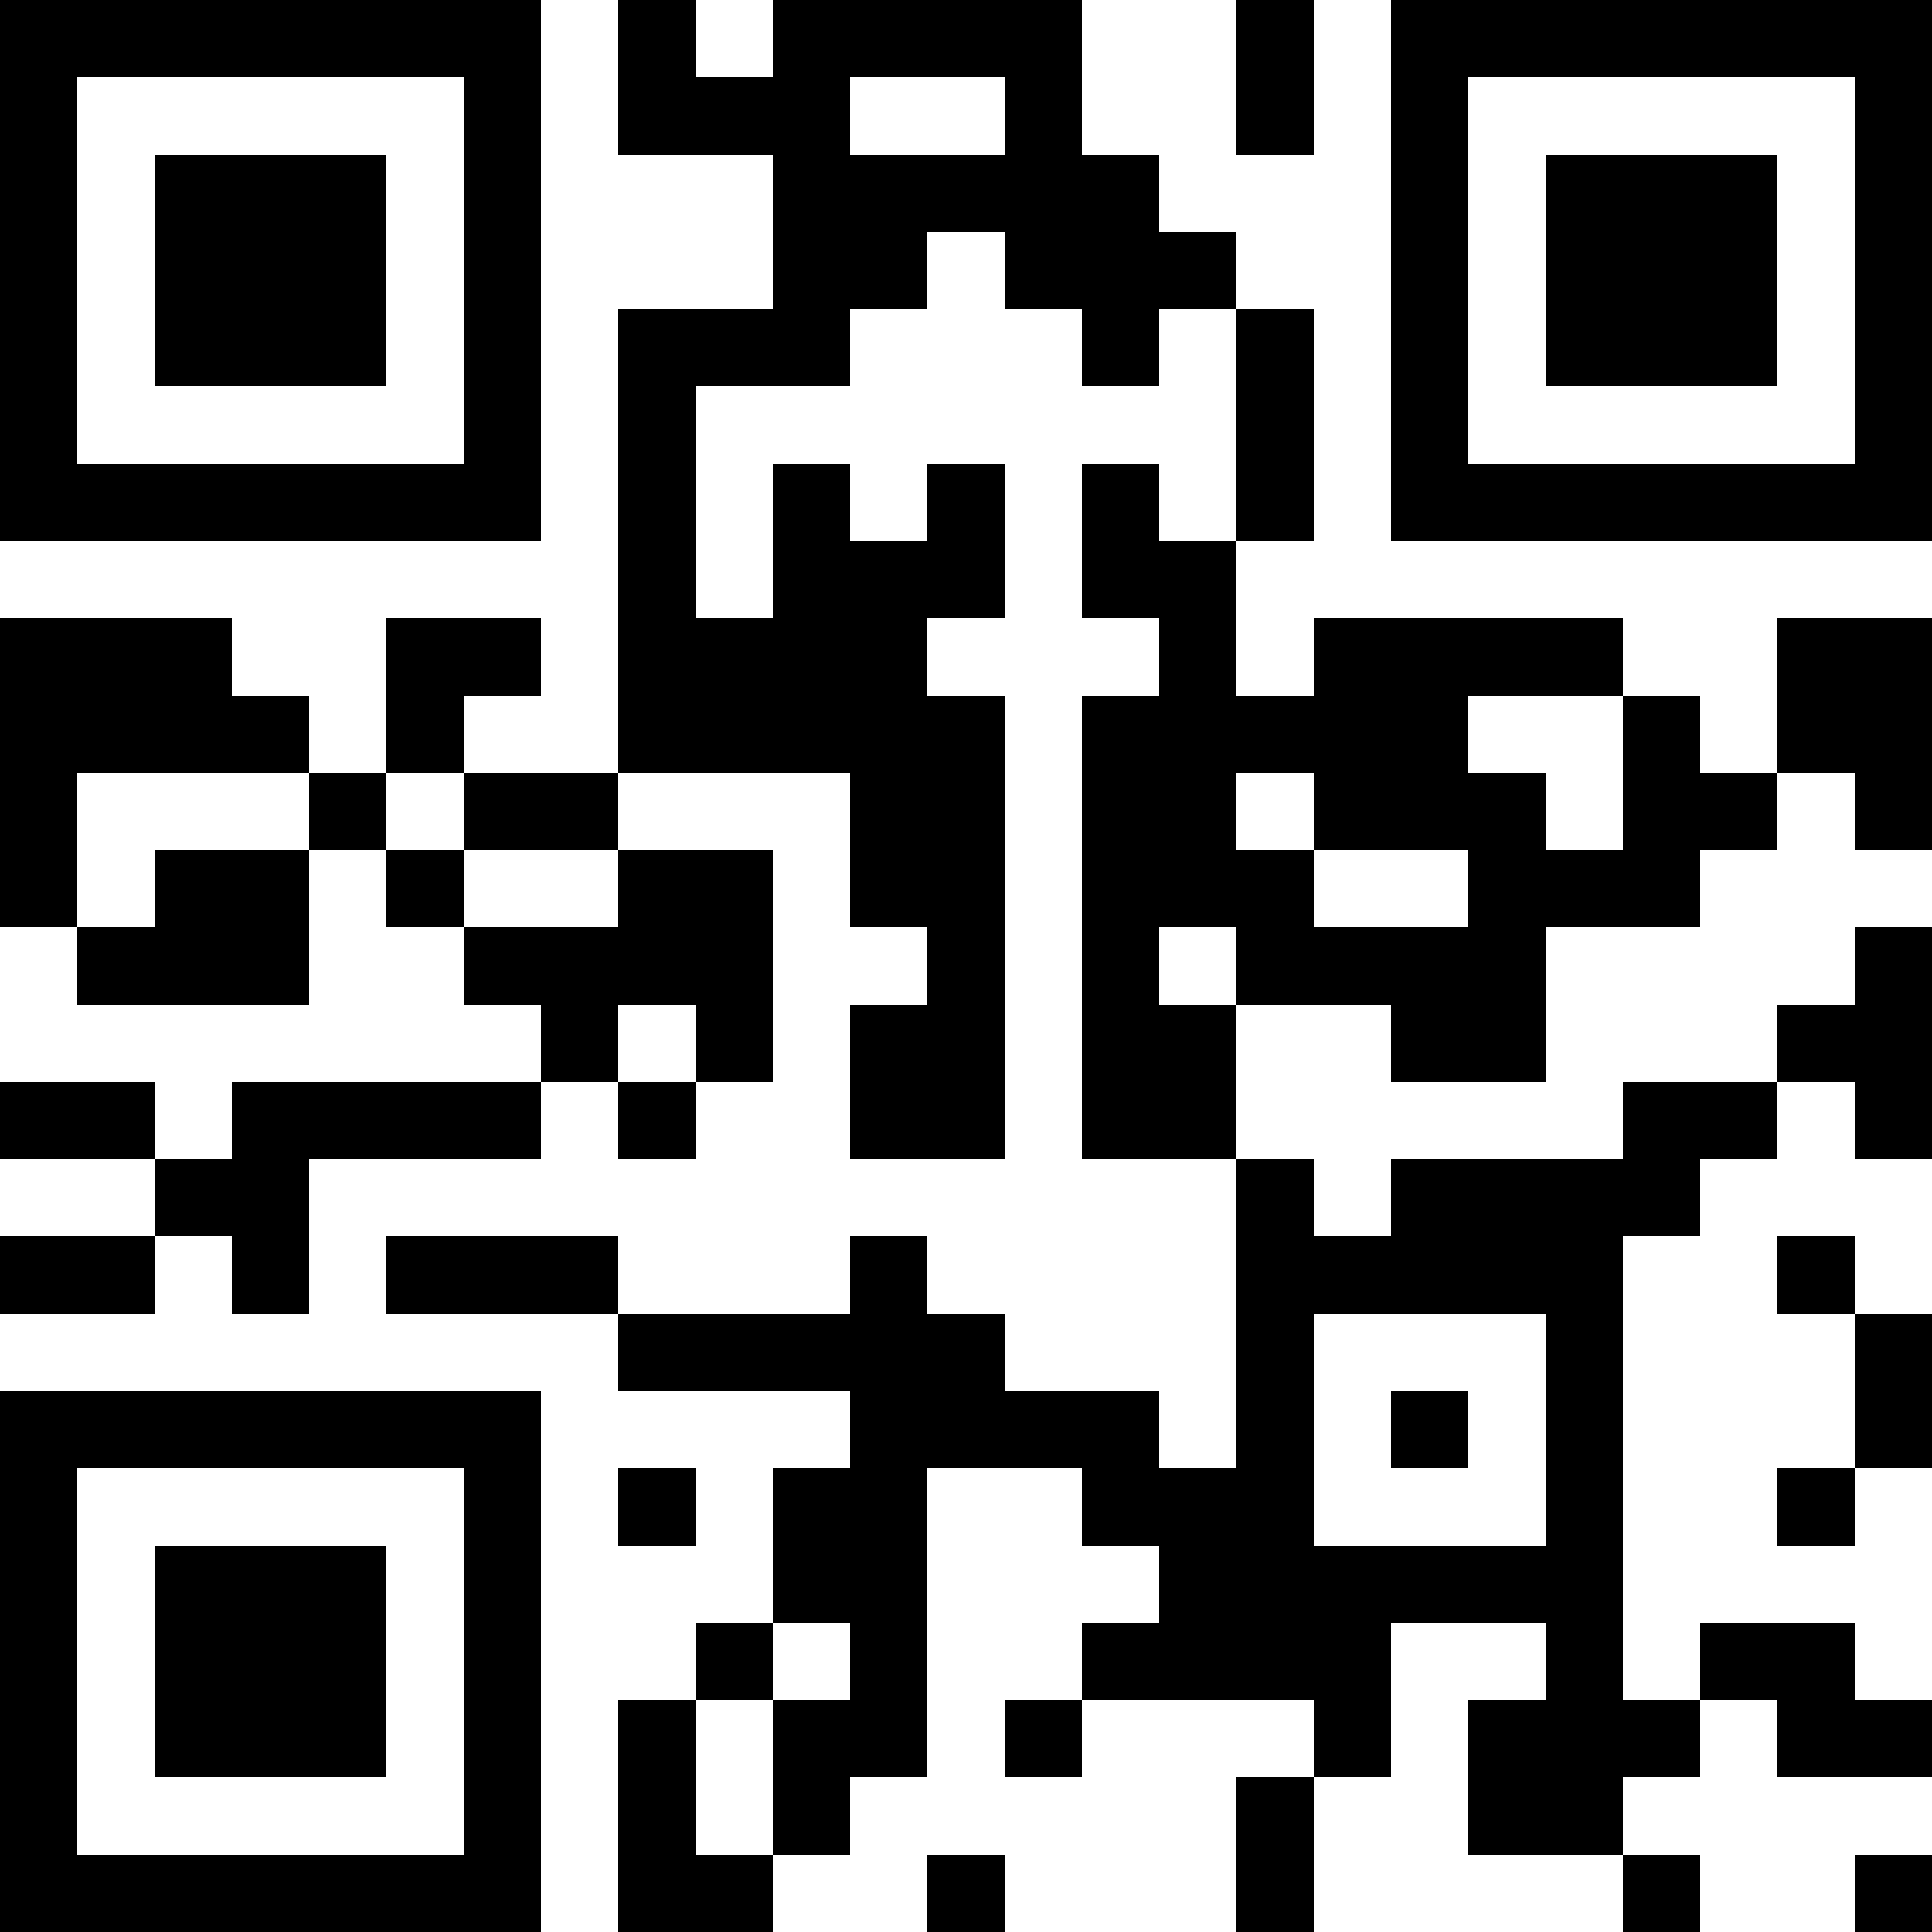<?xml version="1.0" encoding="UTF-8"?>
<svg xmlns="http://www.w3.org/2000/svg" version="1.1" width="1000" height="1000" viewBox="0 0 1000 1000"><rect x="0" y="0" width="1000" height="1000" fill="#ffffff"/><g transform="scale(40)"><g transform="translate(0,0)"><path fill-rule="evenodd" d="M8 0L8 2L10 2L10 4L8 4L8 10L6 10L6 9L7 9L7 8L5 8L5 10L4 10L4 9L3 9L3 8L0 8L0 12L1 12L1 13L4 13L4 11L5 11L5 12L6 12L6 13L7 13L7 14L3 14L3 15L2 15L2 14L0 14L0 15L2 15L2 16L0 16L0 17L2 17L2 16L3 16L3 17L4 17L4 15L7 15L7 14L8 14L8 15L9 15L9 14L10 14L10 11L8 11L8 10L11 10L11 12L12 12L12 13L11 13L11 15L13 15L13 9L12 9L12 8L13 8L13 6L12 6L12 7L11 7L11 6L10 6L10 8L9 8L9 5L11 5L11 4L12 4L12 3L13 3L13 4L14 4L14 5L15 5L15 4L16 4L16 7L15 7L15 6L14 6L14 8L15 8L15 9L14 9L14 15L16 15L16 19L15 19L15 18L13 18L13 17L12 17L12 16L11 16L11 17L8 17L8 16L5 16L5 17L8 17L8 18L11 18L11 19L10 19L10 21L9 21L9 22L8 22L8 25L10 25L10 24L11 24L11 23L12 23L12 19L14 19L14 20L15 20L15 21L14 21L14 22L13 22L13 23L14 23L14 22L17 22L17 23L16 23L16 25L17 25L17 23L18 23L18 21L20 21L20 22L19 22L19 24L21 24L21 25L22 25L22 24L21 24L21 23L22 23L22 22L23 22L23 23L25 23L25 22L24 22L24 21L22 21L22 22L21 22L21 16L22 16L22 15L23 15L23 14L24 14L24 15L25 15L25 12L24 12L24 13L23 13L23 14L21 14L21 15L18 15L18 16L17 16L17 15L16 15L16 13L18 13L18 14L20 14L20 12L22 12L22 11L23 11L23 10L24 10L24 11L25 11L25 8L23 8L23 10L22 10L22 9L21 9L21 8L17 8L17 9L16 9L16 7L17 7L17 4L16 4L16 3L15 3L15 2L14 2L14 0L10 0L10 1L9 1L9 0ZM16 0L16 2L17 2L17 0ZM11 1L11 2L13 2L13 1ZM19 9L19 10L20 10L20 11L21 11L21 9ZM1 10L1 12L2 12L2 11L4 11L4 10ZM5 10L5 11L6 11L6 12L8 12L8 11L6 11L6 10ZM16 10L16 11L17 11L17 12L19 12L19 11L17 11L17 10ZM15 12L15 13L16 13L16 12ZM8 13L8 14L9 14L9 13ZM23 16L23 17L24 17L24 19L23 19L23 20L24 20L24 19L25 19L25 17L24 17L24 16ZM17 17L17 20L20 20L20 17ZM18 18L18 19L19 19L19 18ZM8 19L8 20L9 20L9 19ZM10 21L10 22L9 22L9 24L10 24L10 22L11 22L11 21ZM12 24L12 25L13 25L13 24ZM24 24L24 25L25 25L25 24ZM0 0L0 7L7 7L7 0ZM1 1L1 6L6 6L6 1ZM2 2L2 5L5 5L5 2ZM18 0L18 7L25 7L25 0ZM19 1L19 6L24 6L24 1ZM20 2L20 5L23 5L23 2ZM0 18L0 25L7 25L7 18ZM1 19L1 24L6 24L6 19ZM2 20L2 23L5 23L5 20Z" fill="#000000"/></g></g></svg>
